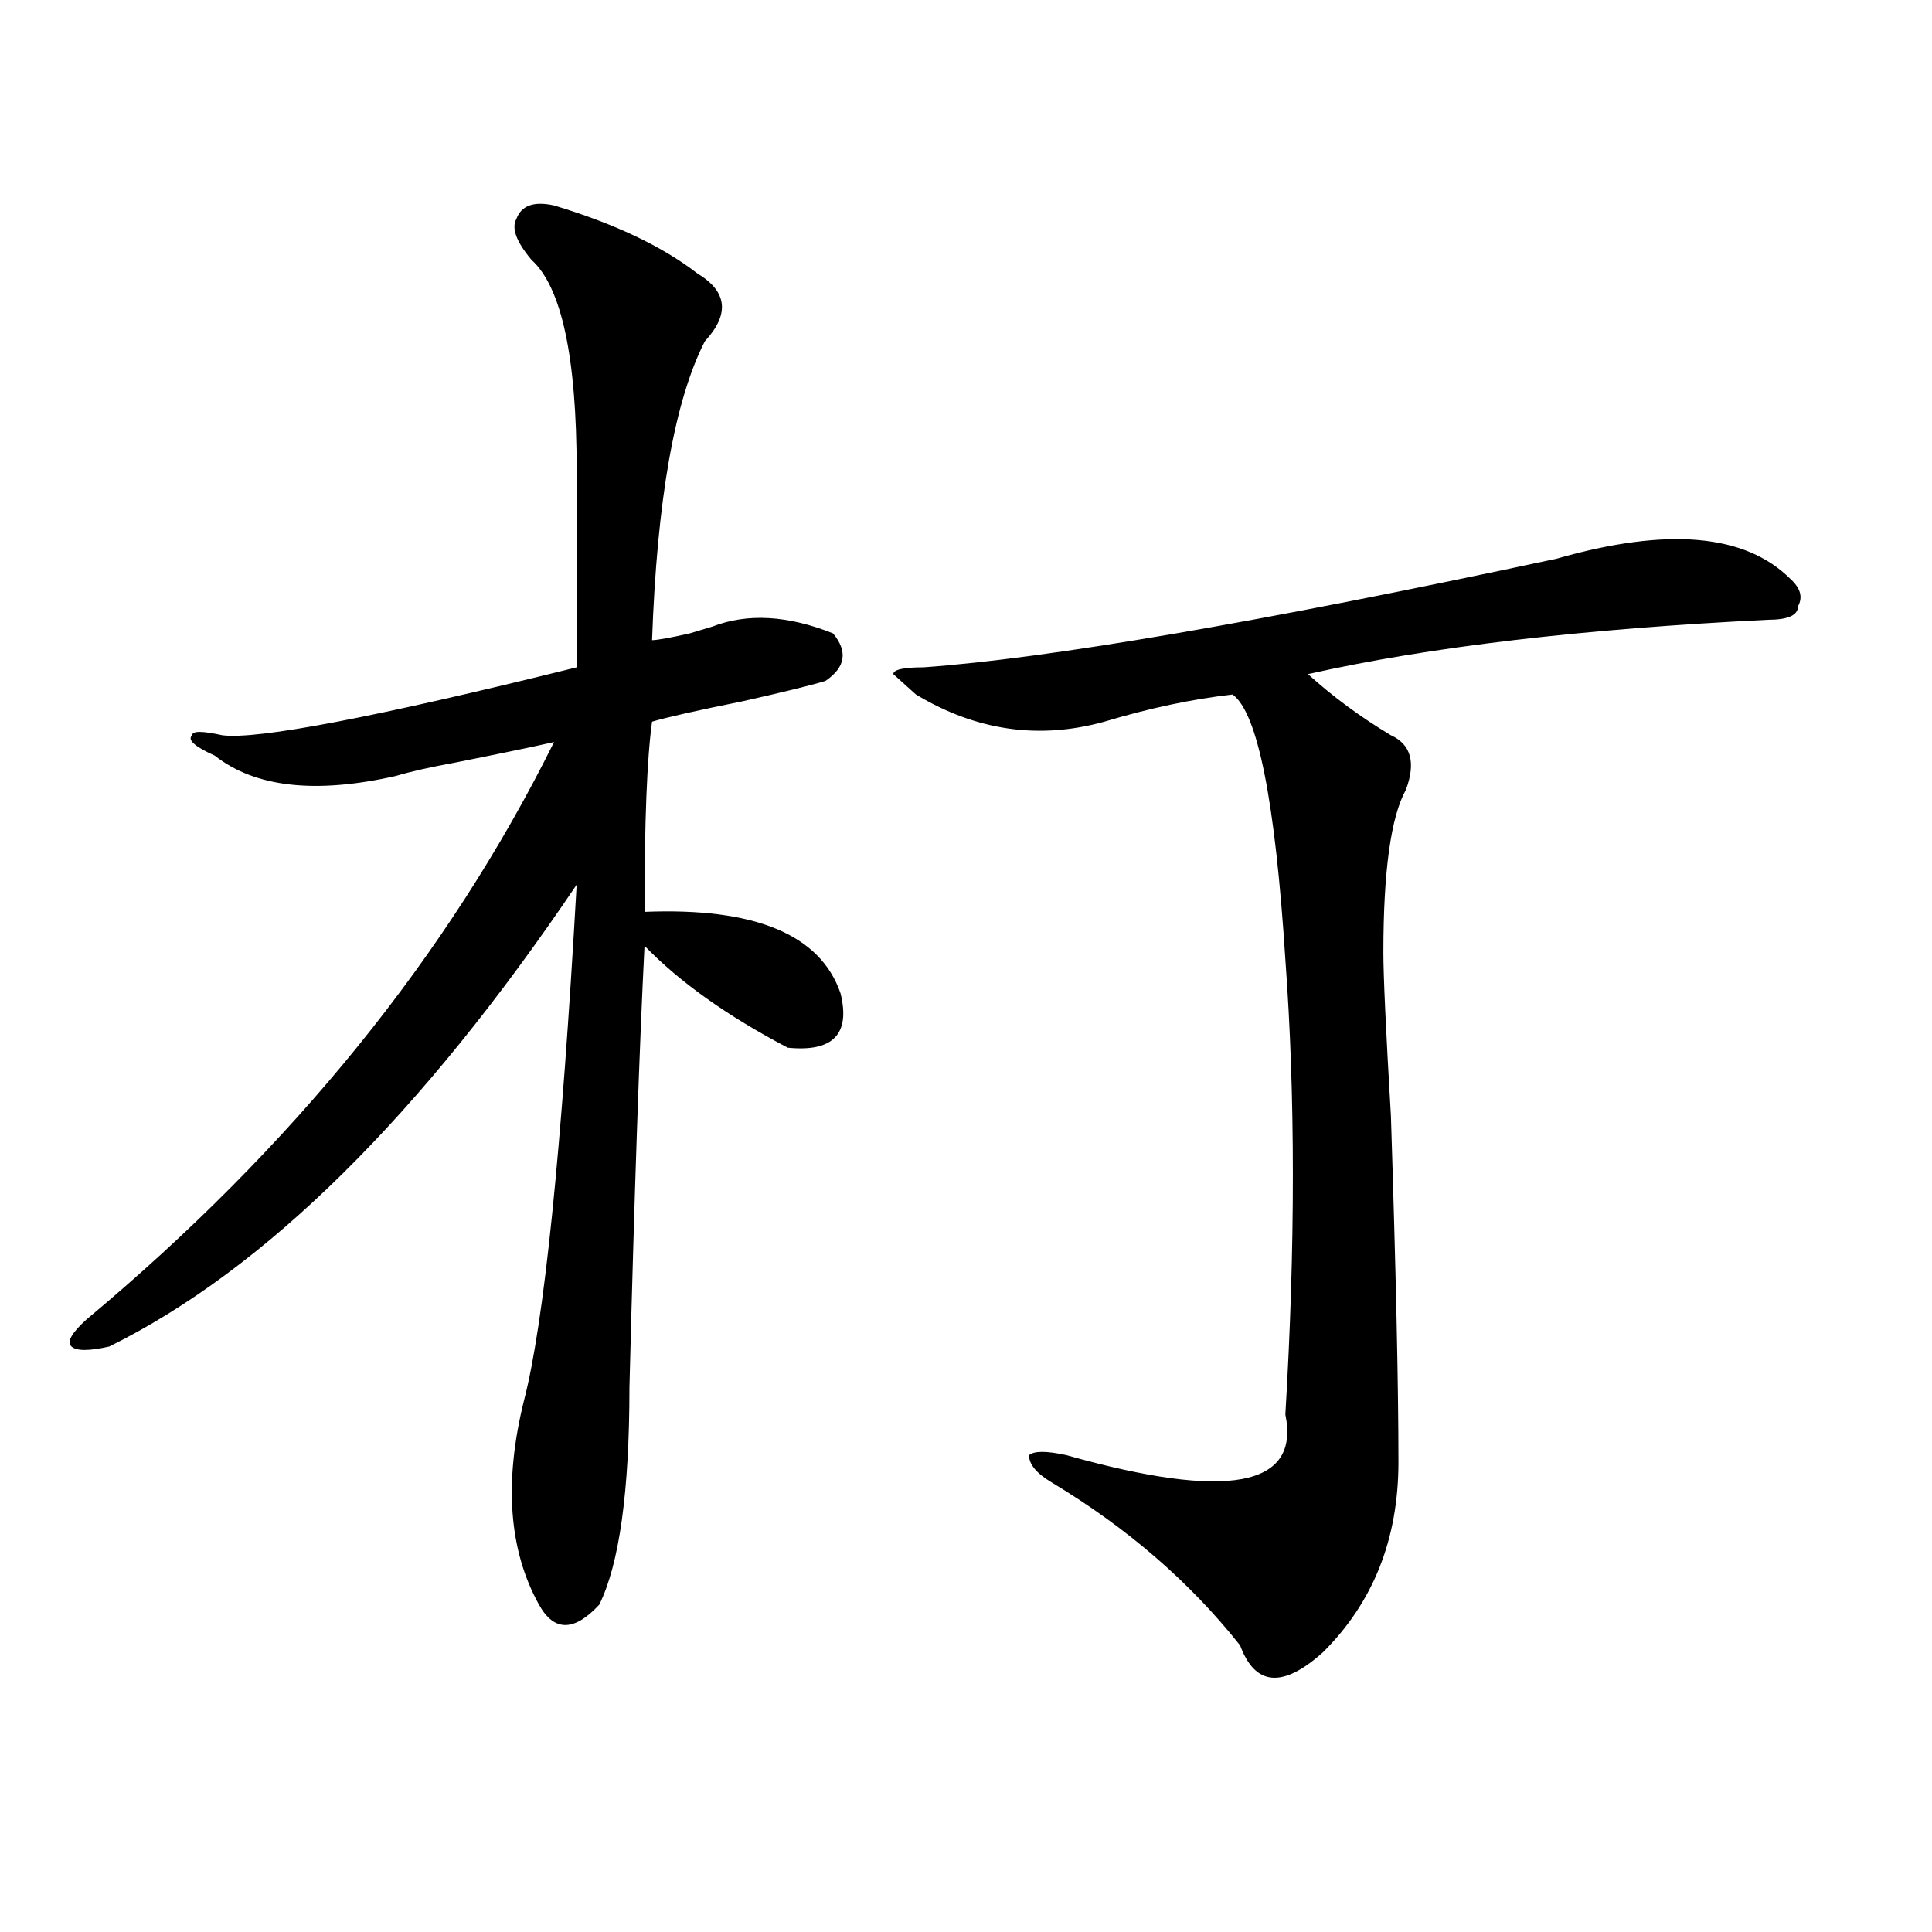 <?xml version="1.0" encoding="utf-8"?>
<!-- Generator: Adobe Illustrator 16.0.0, SVG Export Plug-In . SVG Version: 6.00 Build 0)  -->
<!DOCTYPE svg PUBLIC "-//W3C//DTD SVG 1.1//EN" "http://www.w3.org/Graphics/SVG/1.1/DTD/svg11.dtd">
<svg version="1.1" id="图层_1" xmlns="http://www.w3.org/2000/svg" xmlns:xlink="http://www.w3.org/1999/xlink" x="0px" y="0px"
	 width="1000px" height="1000px" viewBox="0 0 1000 1000" enable-background="new 0 0 1000 1000" xml:space="preserve">
<path d="M286.773,106.344c31.219,9.394,55.913,21.094,74.145,35.156c15.609,9.394,16.89,21.094,3.902,35.156
	c-15.609,30.487-24.755,82.068-27.316,154.688c2.562,0,9.085-1.153,19.512-3.516l11.707-3.516
	c18.171-7.031,39.023-5.822,62.438,3.516c7.805,9.394,6.464,17.578-3.902,24.609c-7.805,2.362-22.134,5.878-42.926,10.547
	c-23.414,4.725-39.023,8.24-46.828,10.547c-2.622,18.787-3.902,51.581-3.902,98.438c57.194-2.307,91.034,11.756,101.461,42.188
	c5.183,21.094-3.902,30.487-27.316,28.125c-31.219-16.369-55.974-33.947-74.145-52.734c-2.622,51.581-5.243,127.771-7.805,228.516
	c0,53.943-5.243,91.406-15.609,112.5c-13.048,14.063-23.414,14.063-31.219,0c-15.609-28.125-18.231-63.281-7.805-105.469
	c10.366-39.825,19.512-128.869,27.316-267.188C217.812,577.438,137.144,657.144,56.535,696.969c-10.427,2.362-16.95,2.362-19.512,0
	c-2.622-2.307,0-7.031,7.805-14.063c106.644-89.044,187.313-188.635,241.945-298.828c-10.427,2.362-27.316,5.878-50.73,10.547
	c-13.048,2.362-23.414,4.725-31.219,7.031c-41.646,9.394-72.864,5.878-93.656-10.547c-10.427-4.669-14.329-8.185-11.707-10.547
	c0-2.307,5.183-2.307,15.609,0c18.171,2.362,79.327-9.338,183.41-35.156c0-28.125,0-62.072,0-101.953
	c0-58.557-7.805-94.922-23.414-108.984c-7.805-9.338-10.427-16.369-7.805-21.094C269.823,106.344,276.347,104.037,286.773,106.344z
	 M805.785,289.156c57.194-16.369,97.559-12.854,120.973,10.547c5.183,4.725,6.464,9.394,3.902,14.063
	c0,4.725-5.243,7.031-15.609,7.031c-96.278,4.725-175.605,14.063-238.043,28.125c12.987,11.756,27.316,22.303,42.926,31.641
	c10.366,4.725,12.987,14.063,7.805,28.125c-7.805,14.063-11.707,42.188-11.707,84.375c0,11.756,1.28,39.881,3.902,84.375
	c2.562,79.706,3.902,139.472,3.902,179.297c0,39.881-13.048,72.619-39.023,98.438c-20.853,18.731-35.121,17.578-42.926-3.516
	c-26.036-32.85-58.535-60.919-97.559-84.375c-7.805-4.669-11.707-9.338-11.707-14.063c2.562-2.307,9.085-2.307,19.512,0
	c83.229,23.456,120.973,16.425,113.168-21.094c5.183-86.682,5.183-165.234,0-235.547c-5.243-82.013-14.329-127.716-27.316-137.109
	c-20.853,2.362-42.926,7.031-66.34,14.063c-33.841,9.394-66.34,4.725-97.559-14.063l-11.707-10.547
	c0-2.307,5.183-3.516,15.609-3.516C542.987,340.737,652.253,322.006,805.785,289.156z"/>
</svg>
